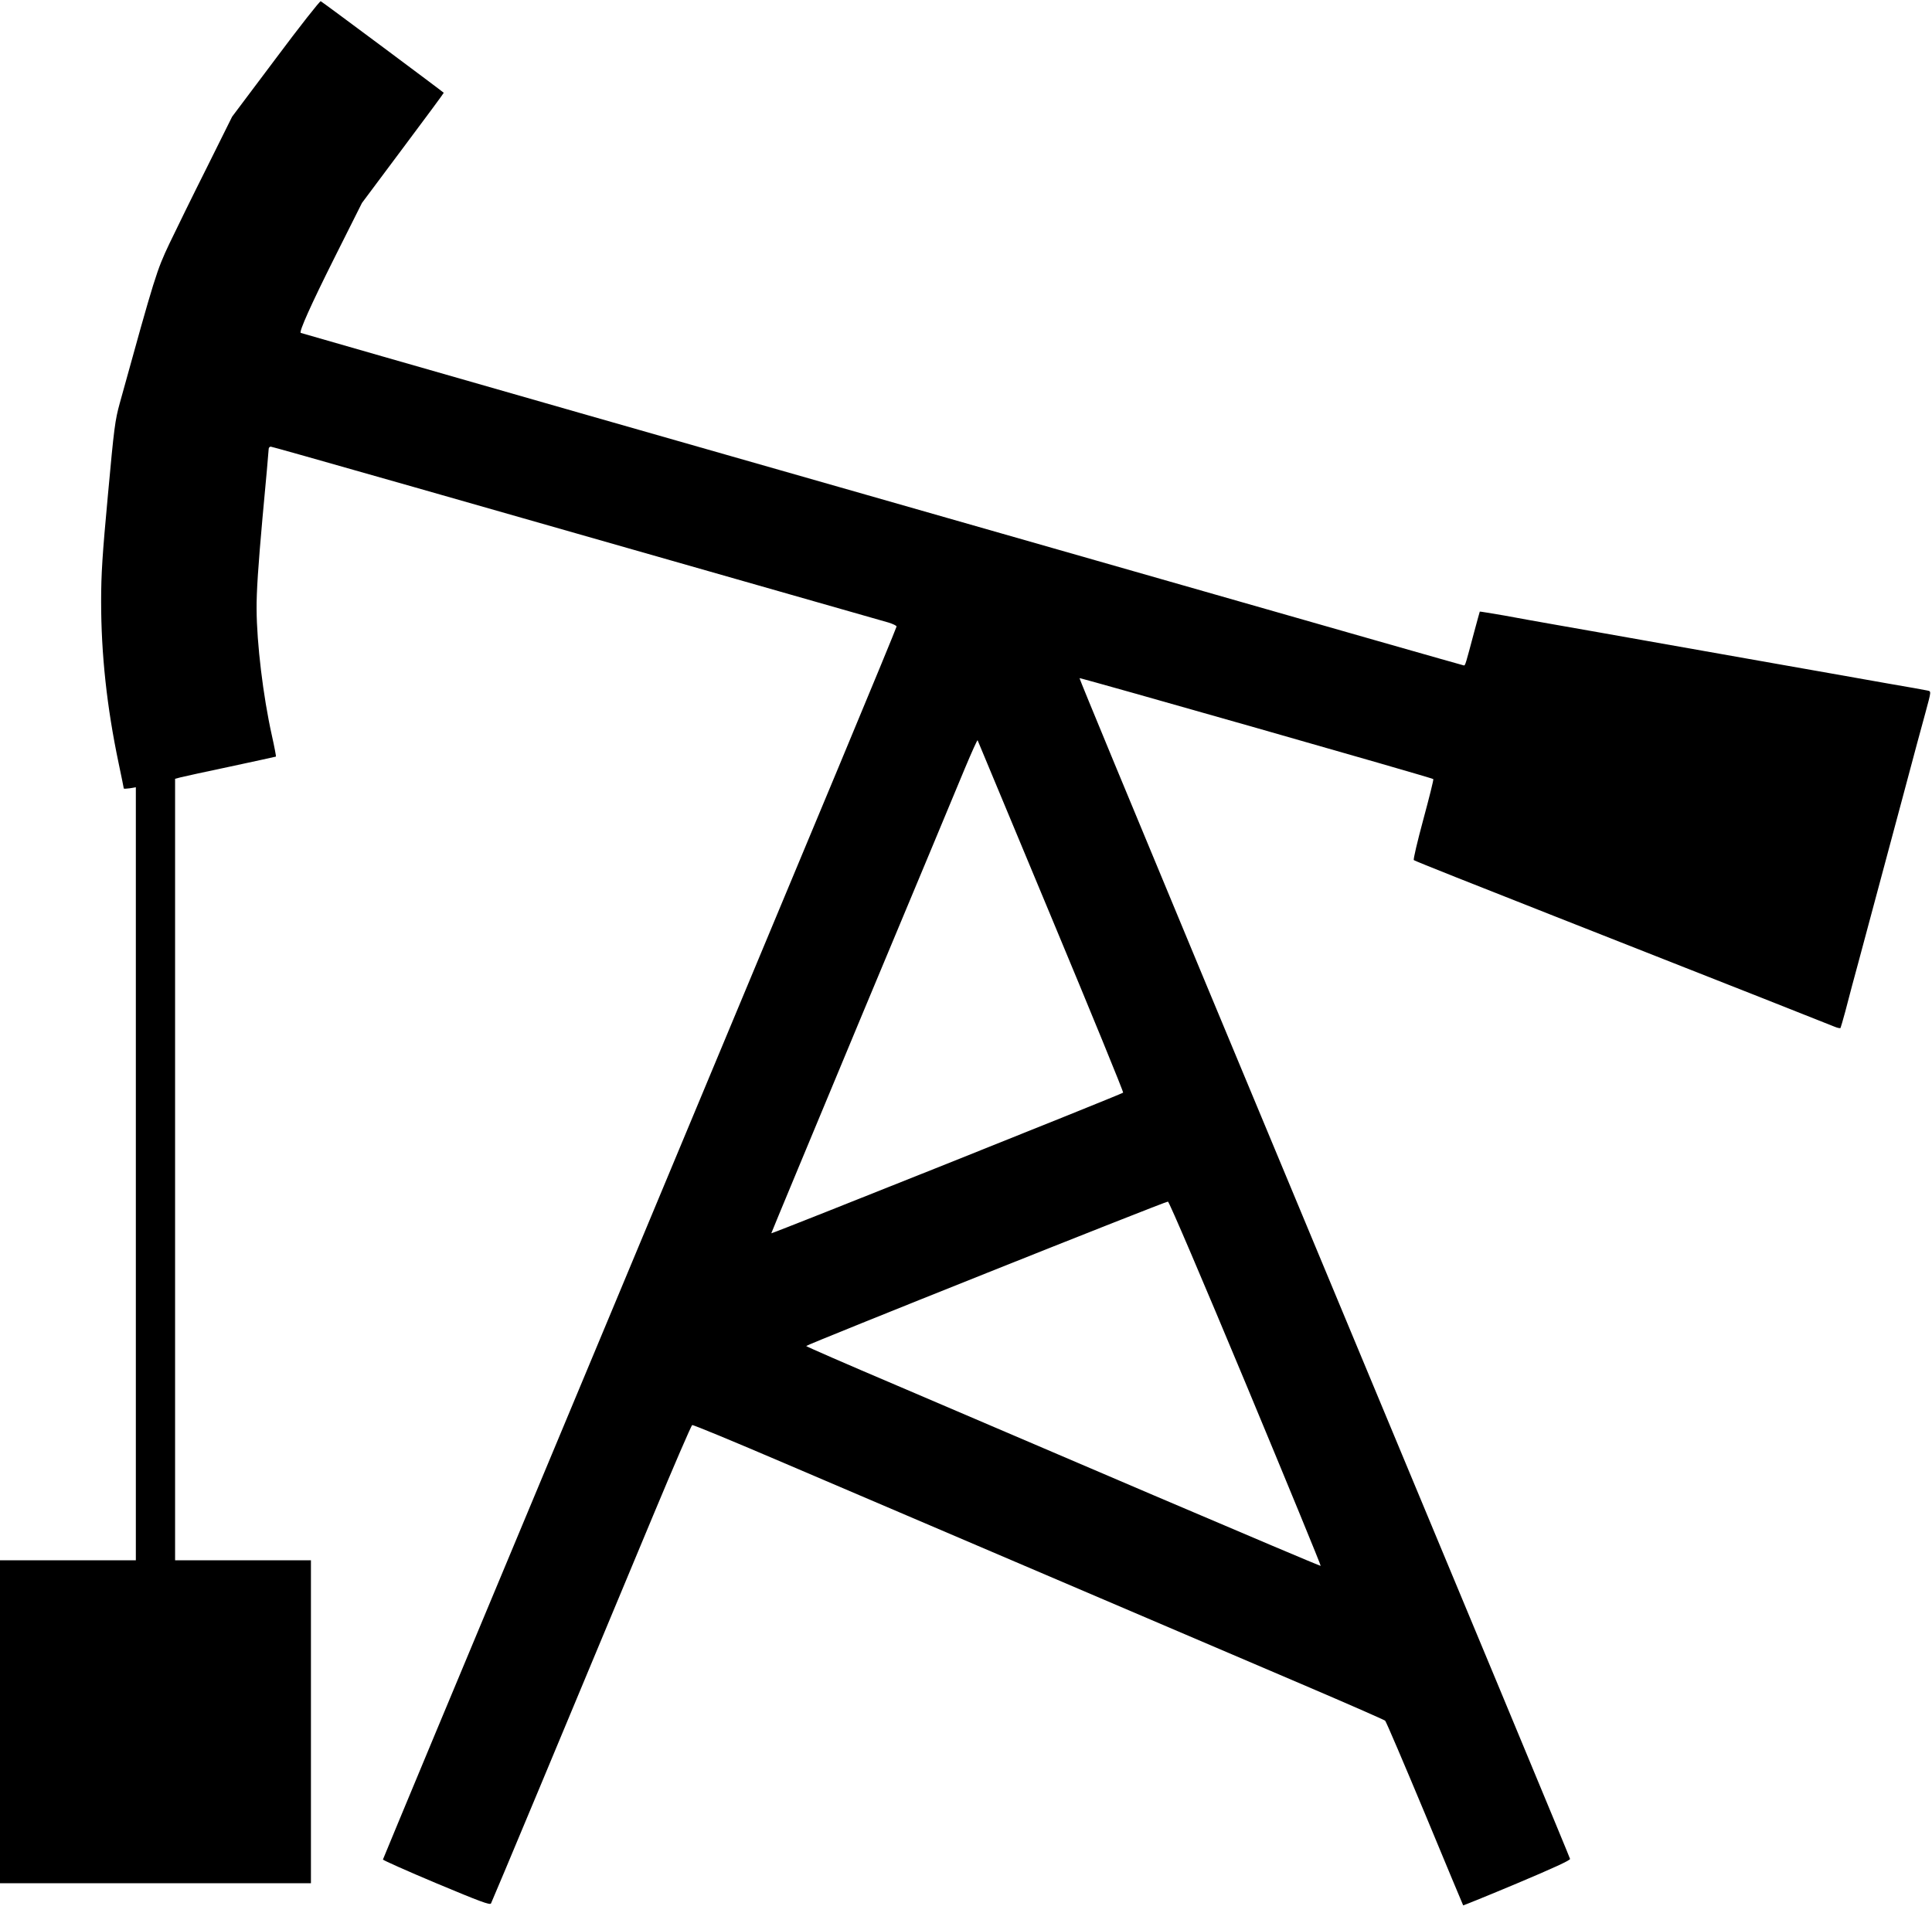  <svg version="1.0" xmlns="http://www.w3.org/2000/svg"
 width="1280pt" height="1263pt" viewBox="0 0 1280 1263"
 preserveAspectRatio="xMidYMid meet"><g transform="translate(0,1263) scale(0.1,-0.1)"
fill="#000000" stroke="none">
<path d="M1827 12242 l-289 -385 -167 -336 c-93 -185 -204 -412 -249 -506 -84
-178 -94 -208 -328 -1055 -32 -116 -38 -162 -79 -610 -37 -399 -45 -524 -45
-705 0 -351 38 -702 116 -1073 19 -89 34 -165 34 -167 0 -3 18 -2 40 1 l40 7
0 -2562 0 -2561 -450 0 -450 0 0 -1070 0 -1070 1030 0 1030 0 0 1070 0 1070
-450 0 -450 0 0 2590 0 2589 38 10 c20 5 170 38 332 72 162 35 297 64 298 65
2 1 -10 65 -27 141 -58 260 -100 610 -101 837 -1 114 11 290 39 603 23 243 41
449 41 457 0 9 6 16 14 16 12 0 1148 -324 4094 -1166 28 -9 52 -20 52 -26 0
-5 -173 -425 -384 -931 -799 -1916 -2230 -5348 -2673 -6407 -189 -454 -345
-829 -346 -833 -1 -4 158 -75 353 -157 294 -123 356 -146 363 -134 8 14 492
1173 1075 2573 136 326 252 595 258 597 6 3 278 -110 605 -250 660 -282 2661
-1137 3459 -1478 283 -121 520 -225 527 -231 7 -7 125 -284 264 -617 138 -333
252 -606 253 -607 1 -1 162 64 357 146 240 101 353 153 351 162 -3 13 -416
1008 -2457 5907 -438 1053 -795 1915 -793 1918 5 4 2336 -660 2344 -669 3 -3
-27 -123 -66 -267 -39 -145 -68 -266 -63 -270 4 -5 420 -170 923 -368 1272
-501 1819 -717 1862 -735 21 -9 40 -13 42 -9 2 4 16 52 31 107 14 55 35 134
46 175 12 41 60 224 109 405 49 182 98 366 110 410 12 44 61 229 110 410 99
371 117 438 156 580 40 149 40 143 13 149 -13 3 -130 24 -259 46 -129 23 -307
54 -395 70 -88 16 -241 43 -340 60 -185 33 -325 57 -735 130 -412 73 -551 98
-735 130 -99 17 -252 45 -339 61 -88 15 -161 27 -162 26 -1 -1 -18 -65 -39
-142 -54 -203 -57 -215 -66 -215 -4 0 -904 257 -2001 571 -1096 313 -2828 809
-3848 1100 -1020 292 -1856 532 -1858 533 -10 11 66 182 222 494 l184 367 271
363 c149 199 271 364 271 367 0 3 -793 594 -815 607 -5 3 -140 -168 -298 -380z
m5137 -5687 c266 -638 481 -1163 477 -1166 -9 -10 -2331 -938 -2331 -932 0 3
271 654 601 1447 331 792 638 1528 682 1635 45 107 82 190 84 185 2 -5 221
-531 487 -1169z m1290 -3095 c276 -663 499 -1206 496 -1207 -3 -2 -500 209
-1105 467 -605 259 -1371 586 -1702 728 -332 141 -602 259 -602 262 0 8 2383
960 2397 957 8 -1 229 -519 516 -1207z"/>
</g>
</svg>
